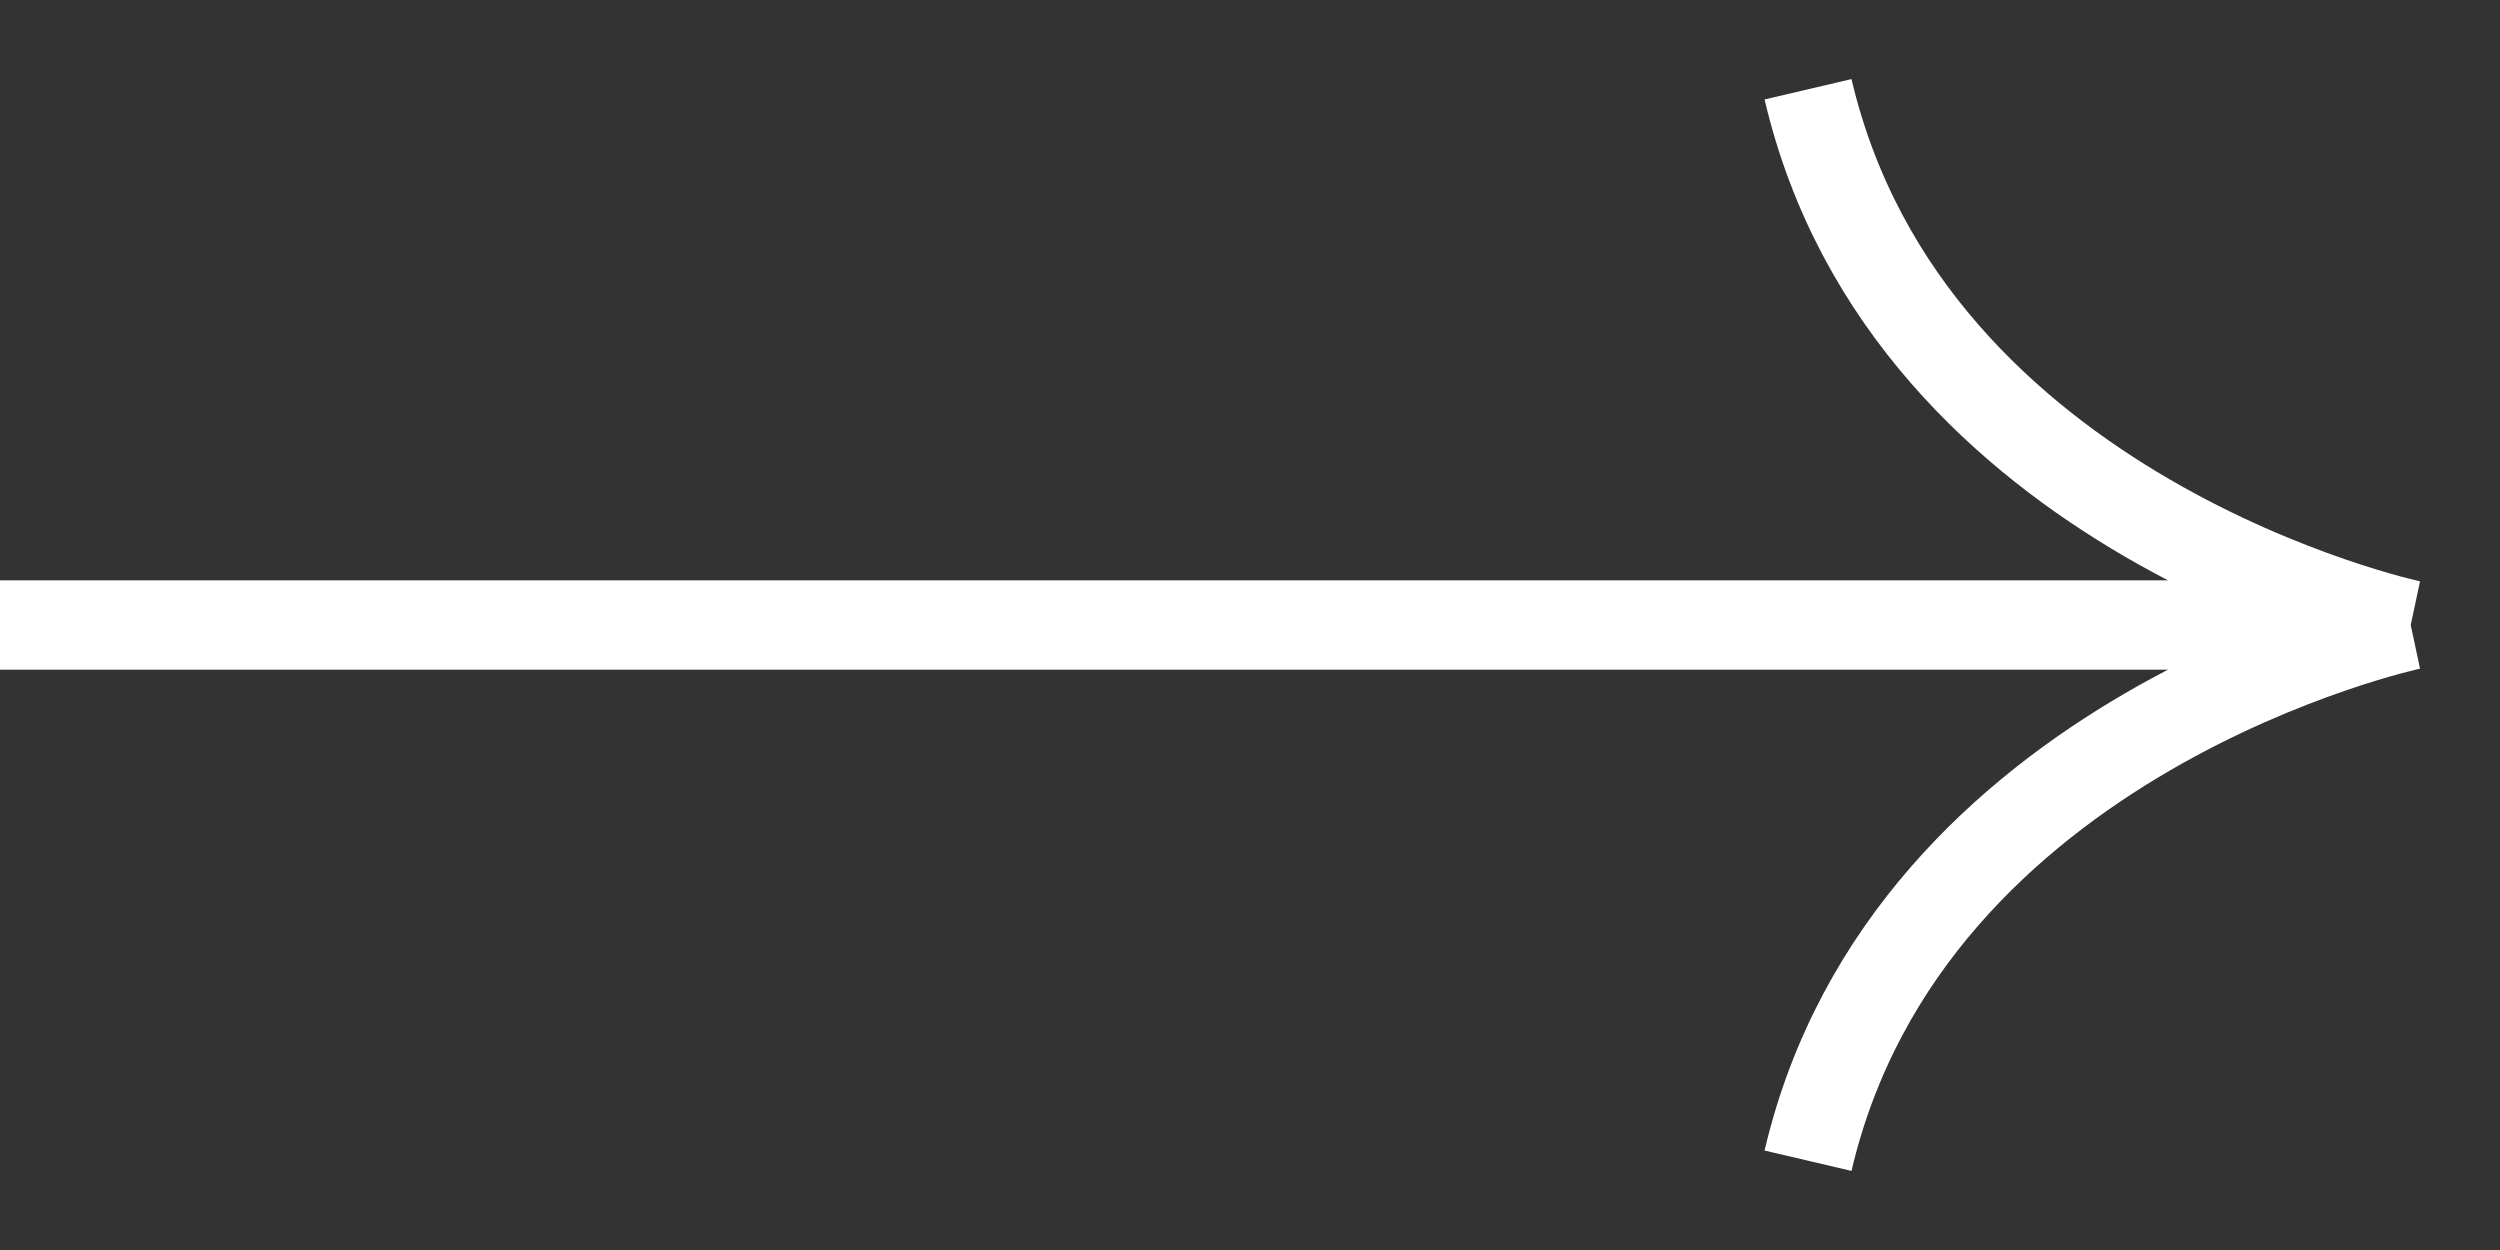 <svg width="28" height="14" viewBox="0 0 28 14" fill="none" xmlns="http://www.w3.org/2000/svg">
<rect x="0" y="0" width="28" height="14" fill="#333333" stroke="none"/>
<path d="M0 7H27M27 7C27 7 21.375 5.8 20.25 1M27 7C27 7 21.375 8.2 20.25 13" stroke="white"/>
</svg>
